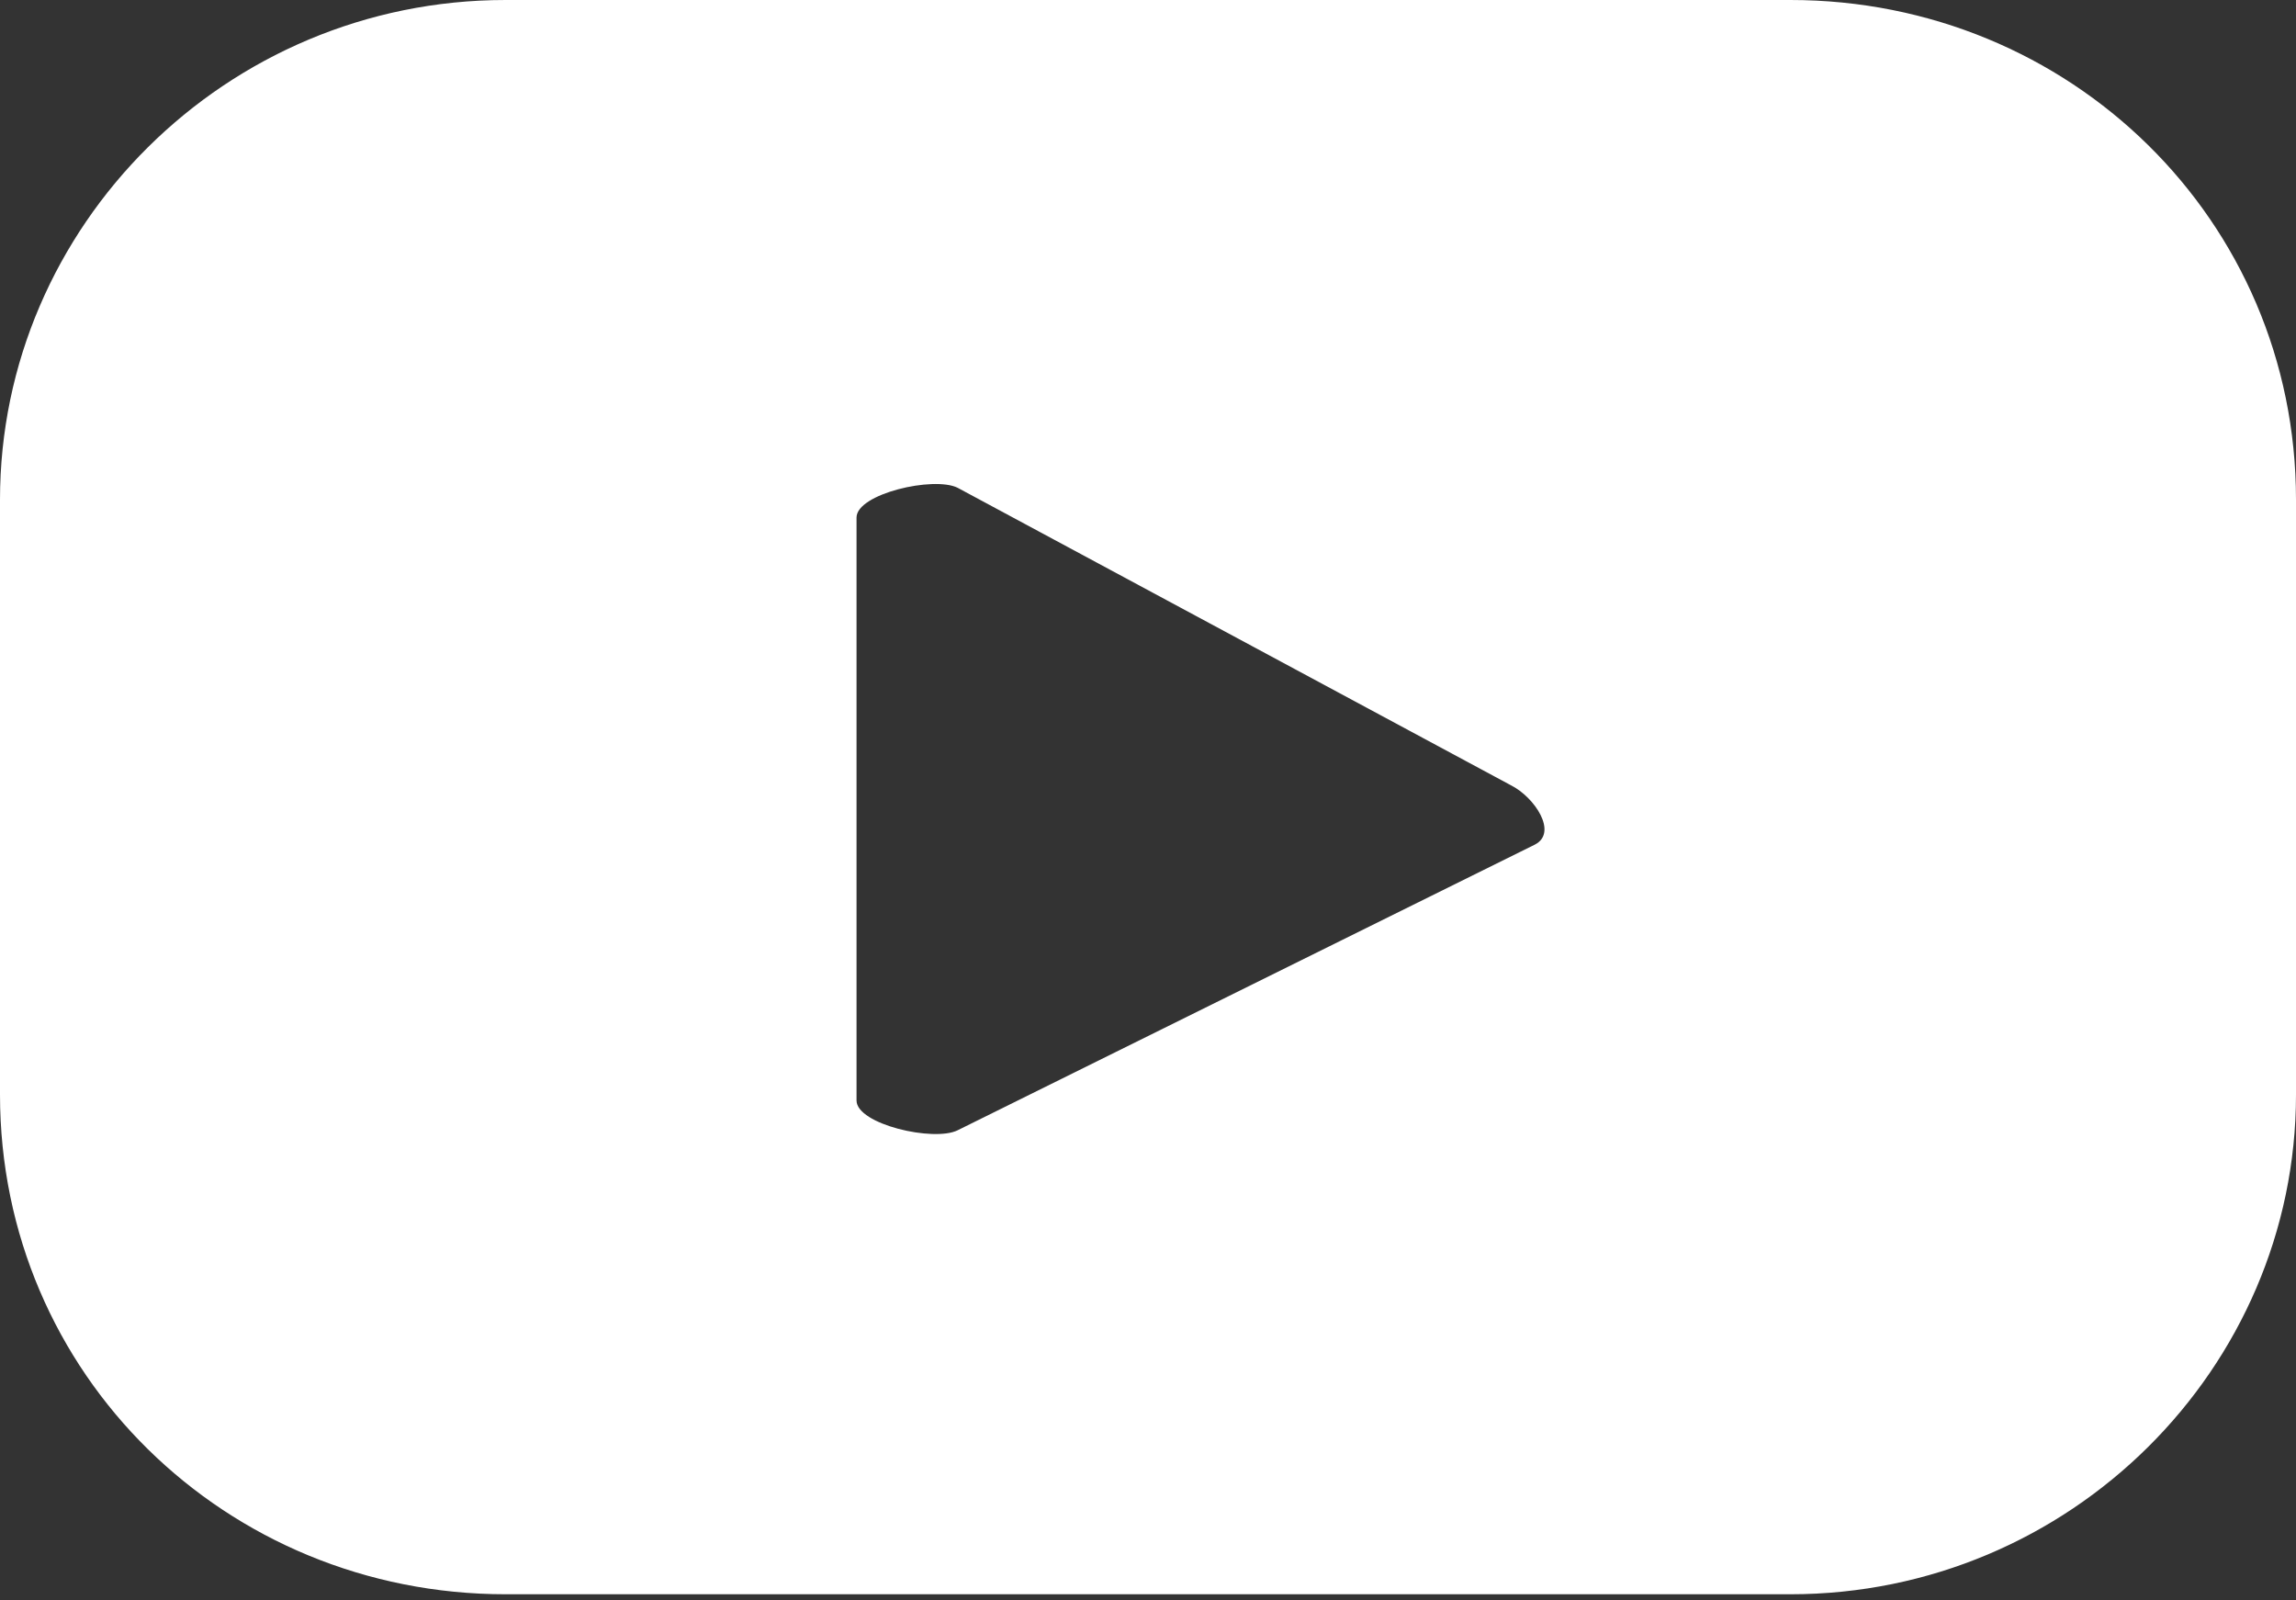 <?xml version="1.0" encoding="utf-8"?>
<!-- Generator: Adobe Illustrator 23.0.3, SVG Export Plug-In . SVG Version: 6.00 Build 0)  -->
<svg version="1.1" id="Layer_1" xmlns="http://www.w3.org/2000/svg" xmlns:xlink="http://www.w3.org/1999/xlink" x="0px" y="0px"
	 width="38.6px" height="26.9px" viewBox="0 0 38.6 26.9" style="enable-background:new 0 0 38.6 26.9;" xml:space="preserve">
<rect x="0" y="0" width="38.6" height="26.9" fill="#333333" stroke="none"/>
<style type="text/css">
	.st0{fill:#FFFFFF;}
</style>
<path class="st0" d="M38.6,8.4c0-4.7-3.8-8.4-8.5-8.4H8.5C3.8,0,0,3.8,0,8.4v10c0,4.7,3.8,8.4,8.5,8.4h21.6c4.7,0,8.5-3.8,8.5-8.4
	V8.4z M25.8,14.2L16.1,19c-0.4,0.2-1.7-0.1-1.7-0.5V8.7c0-0.4,1.3-0.7,1.7-0.5l9.3,5C25.8,13.4,26.2,14,25.8,14.2z"/>
</svg>
